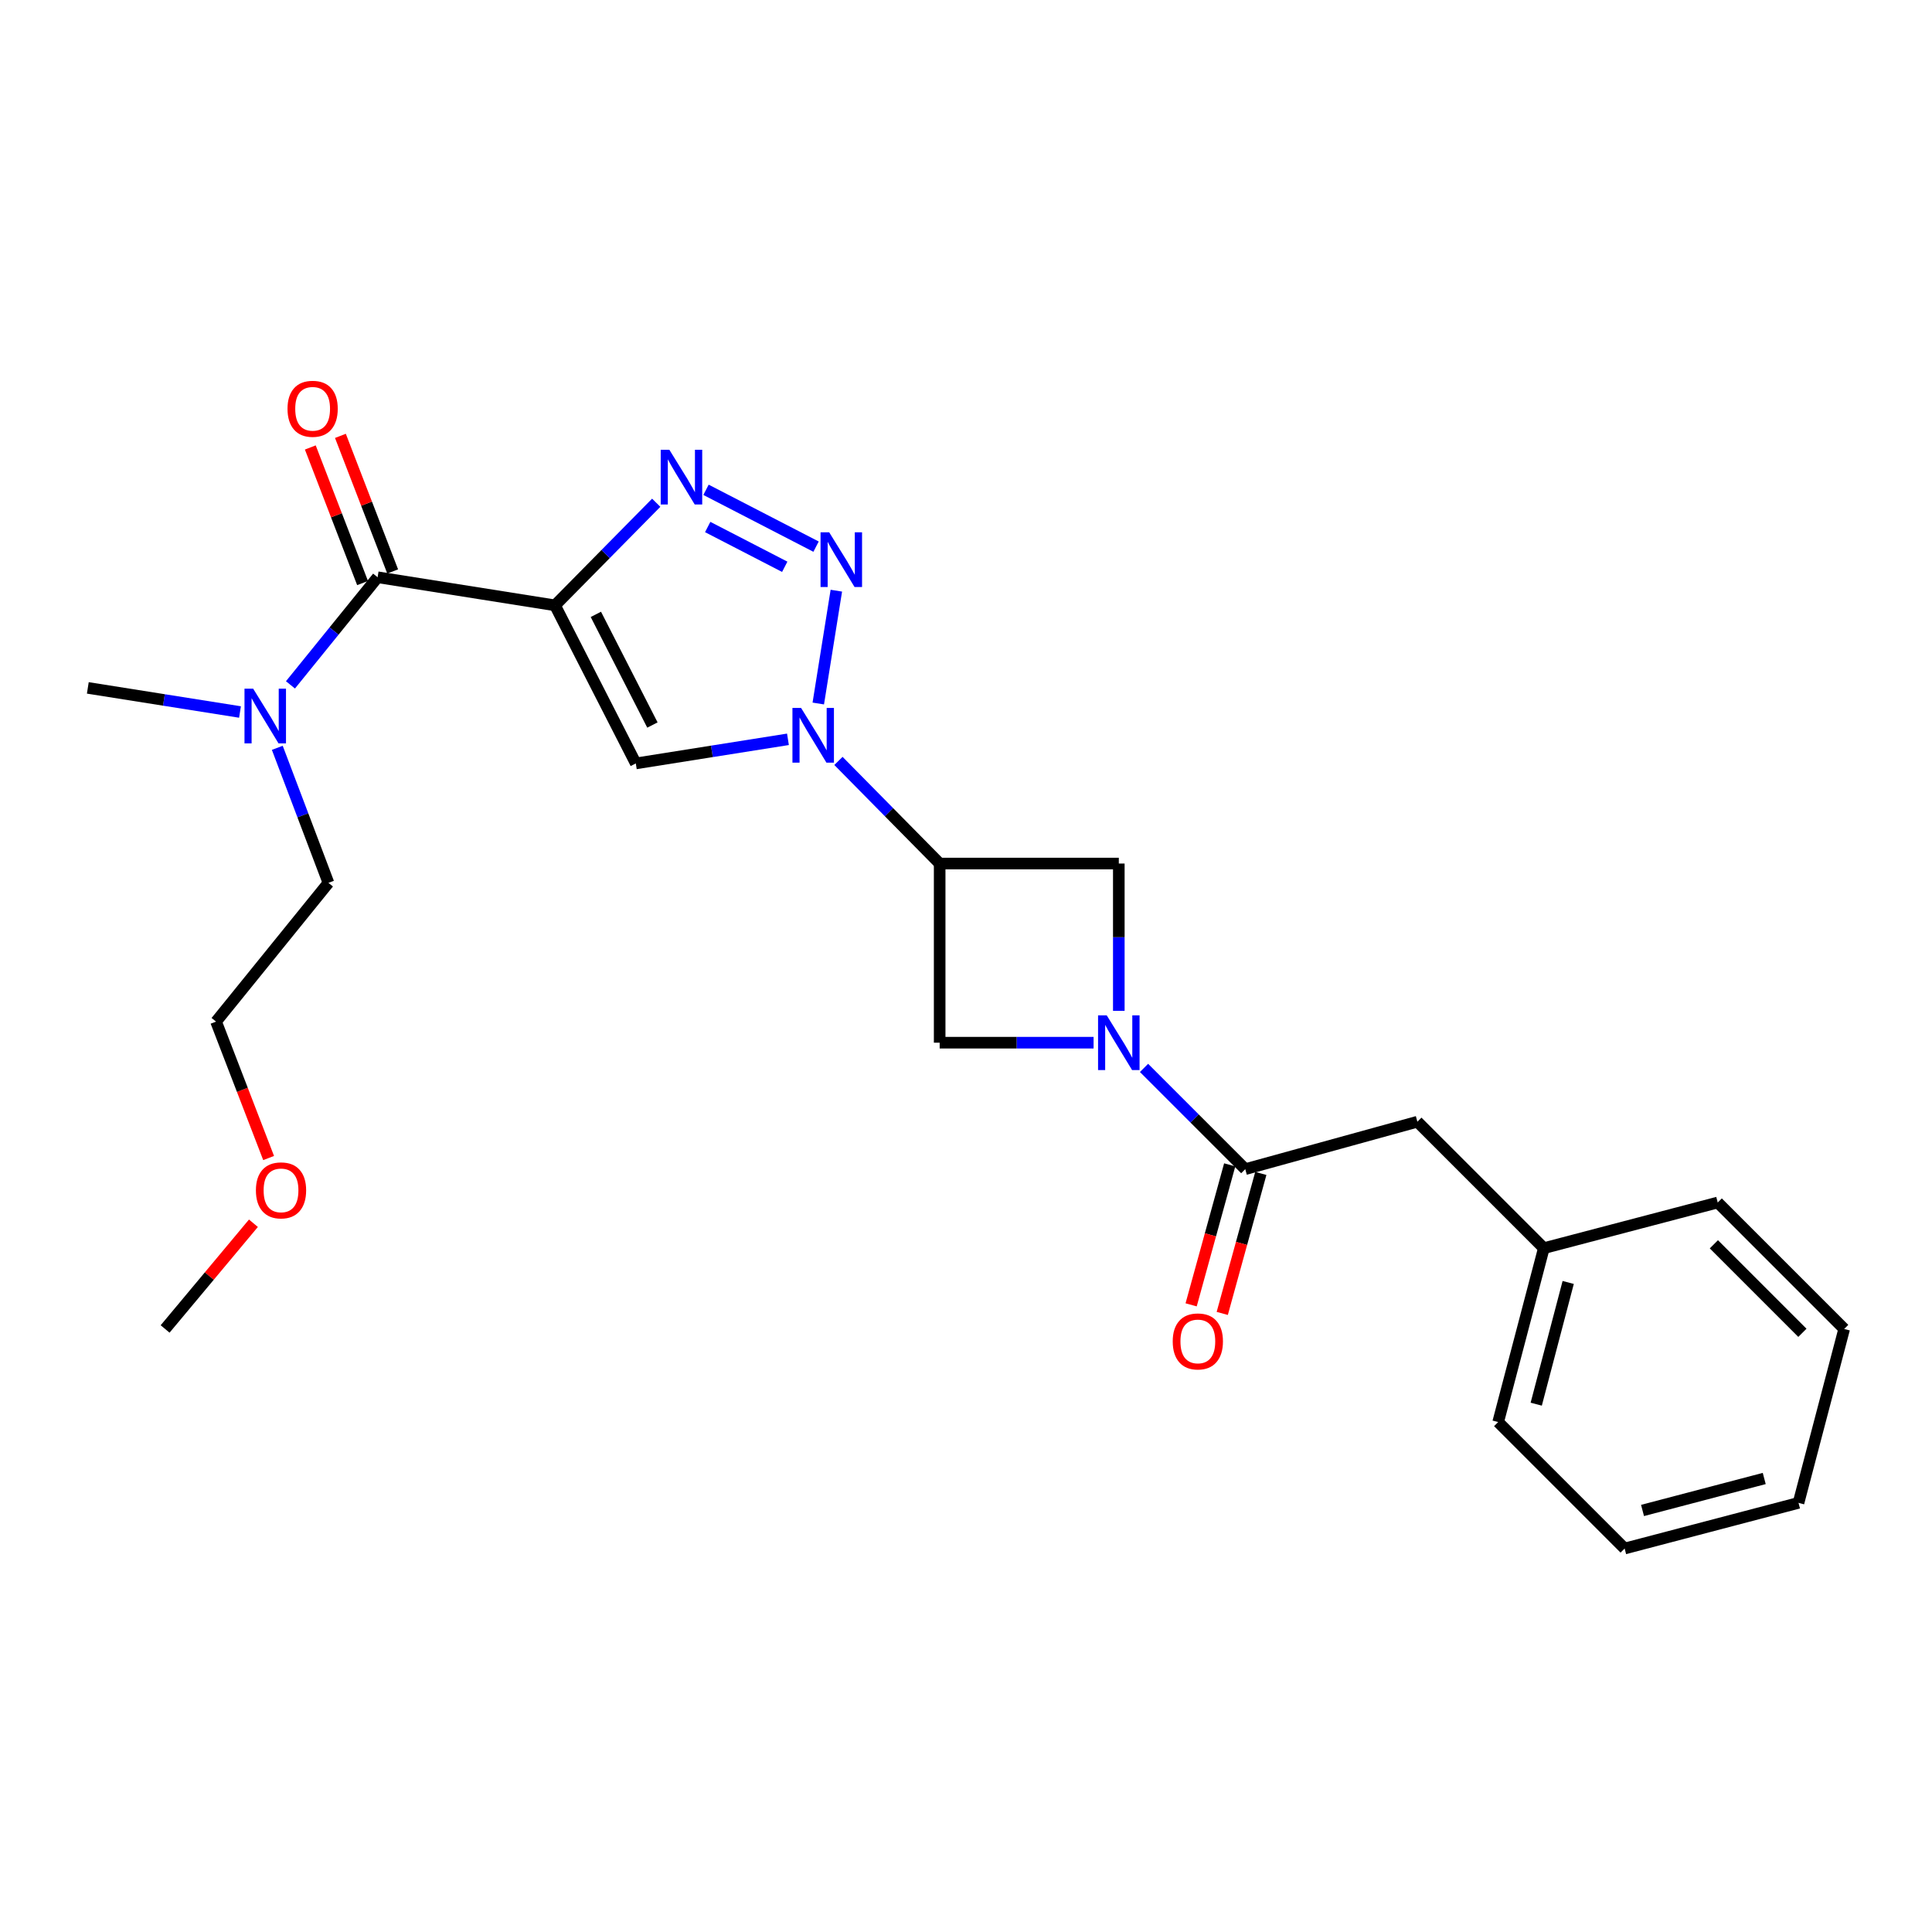 <?xml version='1.0' encoding='iso-8859-1'?>
<svg version='1.1' baseProfile='full'
              xmlns='http://www.w3.org/2000/svg'
                      xmlns:rdkit='http://www.rdkit.org/xml'
                      xmlns:xlink='http://www.w3.org/1999/xlink'
                  xml:space='preserve'
width='1000px' height='1000px' viewBox='0 0 1000 1000'>
<!-- END OF HEADER -->
<rect style='opacity:1.0;fill:#FFFFFF;stroke:none' width='1000' height='1000' x='0' y='0'> </rect>
<path class='bond-0' d='M 287.274,313.327 L 313.465,286.772' style='fill:none;fill-rule:evenodd;stroke:#000000;stroke-width:6px;stroke-linecap:butt;stroke-linejoin:miter;stroke-opacity:1' />
<path class='bond-0' d='M 313.465,286.772 L 339.656,260.217' style='fill:none;fill-rule:evenodd;stroke:#0000FF;stroke-width:6px;stroke-linecap:butt;stroke-linejoin:miter;stroke-opacity:1' />
<path class='bond-1' d='M 287.274,313.327 L 329.09,395.149' style='fill:none;fill-rule:evenodd;stroke:#000000;stroke-width:6px;stroke-linecap:butt;stroke-linejoin:miter;stroke-opacity:1' />
<path class='bond-1' d='M 308.42,317.998 L 337.691,375.274' style='fill:none;fill-rule:evenodd;stroke:#000000;stroke-width:6px;stroke-linecap:butt;stroke-linejoin:miter;stroke-opacity:1' />
<path class='bond-2' d='M 287.274,313.327 L 195.457,298.785' style='fill:none;fill-rule:evenodd;stroke:#000000;stroke-width:6px;stroke-linecap:butt;stroke-linejoin:miter;stroke-opacity:1' />
<path class='bond-3' d='M 407.842,382.668 L 368.466,388.908' style='fill:none;fill-rule:evenodd;stroke:#0000FF;stroke-width:6px;stroke-linecap:butt;stroke-linejoin:miter;stroke-opacity:1' />
<path class='bond-3' d='M 368.466,388.908 L 329.09,395.149' style='fill:none;fill-rule:evenodd;stroke:#000000;stroke-width:6px;stroke-linecap:butt;stroke-linejoin:miter;stroke-opacity:1' />
<path class='bond-4' d='M 433.977,393.85 L 460.172,420.409' style='fill:none;fill-rule:evenodd;stroke:#0000FF;stroke-width:6px;stroke-linecap:butt;stroke-linejoin:miter;stroke-opacity:1' />
<path class='bond-4' d='M 460.172,420.409 L 486.368,446.968' style='fill:none;fill-rule:evenodd;stroke:#000000;stroke-width:6px;stroke-linecap:butt;stroke-linejoin:miter;stroke-opacity:1' />
<path class='bond-5' d='M 423.541,364.136 L 432.889,305.735' style='fill:none;fill-rule:evenodd;stroke:#0000FF;stroke-width:6px;stroke-linecap:butt;stroke-linejoin:miter;stroke-opacity:1' />
<path class='bond-6' d='M 422.39,282.942 L 365.426,253.524' style='fill:none;fill-rule:evenodd;stroke:#0000FF;stroke-width:6px;stroke-linecap:butt;stroke-linejoin:miter;stroke-opacity:1' />
<path class='bond-6' d='M 406.18,293.371 L 366.306,272.778' style='fill:none;fill-rule:evenodd;stroke:#0000FF;stroke-width:6px;stroke-linecap:butt;stroke-linejoin:miter;stroke-opacity:1' />
<path class='bond-7' d='M 566.036,539.695 L 526.202,539.695' style='fill:none;fill-rule:evenodd;stroke:#0000FF;stroke-width:6px;stroke-linecap:butt;stroke-linejoin:miter;stroke-opacity:1' />
<path class='bond-7' d='M 526.202,539.695 L 486.368,539.695' style='fill:none;fill-rule:evenodd;stroke:#000000;stroke-width:6px;stroke-linecap:butt;stroke-linejoin:miter;stroke-opacity:1' />
<path class='bond-8' d='M 592.148,552.749 L 618.347,578.948' style='fill:none;fill-rule:evenodd;stroke:#0000FF;stroke-width:6px;stroke-linecap:butt;stroke-linejoin:miter;stroke-opacity:1' />
<path class='bond-8' d='M 618.347,578.948 L 644.546,605.147' style='fill:none;fill-rule:evenodd;stroke:#000000;stroke-width:6px;stroke-linecap:butt;stroke-linejoin:miter;stroke-opacity:1' />
<path class='bond-9' d='M 579.094,523.216 L 579.094,485.092' style='fill:none;fill-rule:evenodd;stroke:#0000FF;stroke-width:6px;stroke-linecap:butt;stroke-linejoin:miter;stroke-opacity:1' />
<path class='bond-9' d='M 579.094,485.092 L 579.094,446.968' style='fill:none;fill-rule:evenodd;stroke:#000000;stroke-width:6px;stroke-linecap:butt;stroke-linejoin:miter;stroke-opacity:1' />
<path class='bond-10' d='M 486.368,446.968 L 579.094,446.968' style='fill:none;fill-rule:evenodd;stroke:#000000;stroke-width:6px;stroke-linecap:butt;stroke-linejoin:miter;stroke-opacity:1' />
<path class='bond-11' d='M 486.368,446.968 L 486.368,539.695' style='fill:none;fill-rule:evenodd;stroke:#000000;stroke-width:6px;stroke-linecap:butt;stroke-linejoin:miter;stroke-opacity:1' />
<path class='bond-12' d='M 195.457,298.785 L 172.899,326.637' style='fill:none;fill-rule:evenodd;stroke:#000000;stroke-width:6px;stroke-linecap:butt;stroke-linejoin:miter;stroke-opacity:1' />
<path class='bond-12' d='M 172.899,326.637 L 150.34,354.49' style='fill:none;fill-rule:evenodd;stroke:#0000FF;stroke-width:6px;stroke-linecap:butt;stroke-linejoin:miter;stroke-opacity:1' />
<path class='bond-13' d='M 203.25,295.781 L 189.725,260.691' style='fill:none;fill-rule:evenodd;stroke:#000000;stroke-width:6px;stroke-linecap:butt;stroke-linejoin:miter;stroke-opacity:1' />
<path class='bond-13' d='M 189.725,260.691 L 176.2,225.601' style='fill:none;fill-rule:evenodd;stroke:#FF0000;stroke-width:6px;stroke-linecap:butt;stroke-linejoin:miter;stroke-opacity:1' />
<path class='bond-13' d='M 187.664,301.789 L 174.139,266.698' style='fill:none;fill-rule:evenodd;stroke:#000000;stroke-width:6px;stroke-linecap:butt;stroke-linejoin:miter;stroke-opacity:1' />
<path class='bond-13' d='M 174.139,266.698 L 160.614,231.608' style='fill:none;fill-rule:evenodd;stroke:#FF0000;stroke-width:6px;stroke-linecap:butt;stroke-linejoin:miter;stroke-opacity:1' />
<path class='bond-14' d='M 644.546,605.147 L 733.634,580.601' style='fill:none;fill-rule:evenodd;stroke:#000000;stroke-width:6px;stroke-linecap:butt;stroke-linejoin:miter;stroke-opacity:1' />
<path class='bond-15' d='M 636.494,602.928 L 626.512,639.157' style='fill:none;fill-rule:evenodd;stroke:#000000;stroke-width:6px;stroke-linecap:butt;stroke-linejoin:miter;stroke-opacity:1' />
<path class='bond-15' d='M 626.512,639.157 L 616.53,675.386' style='fill:none;fill-rule:evenodd;stroke:#FF0000;stroke-width:6px;stroke-linecap:butt;stroke-linejoin:miter;stroke-opacity:1' />
<path class='bond-15' d='M 652.598,607.365 L 642.616,643.594' style='fill:none;fill-rule:evenodd;stroke:#000000;stroke-width:6px;stroke-linecap:butt;stroke-linejoin:miter;stroke-opacity:1' />
<path class='bond-15' d='M 642.616,643.594 L 632.634,679.823' style='fill:none;fill-rule:evenodd;stroke:#FF0000;stroke-width:6px;stroke-linecap:butt;stroke-linejoin:miter;stroke-opacity:1' />
<path class='bond-16' d='M 143.528,387.072 L 156.765,422.017' style='fill:none;fill-rule:evenodd;stroke:#0000FF;stroke-width:6px;stroke-linecap:butt;stroke-linejoin:miter;stroke-opacity:1' />
<path class='bond-16' d='M 156.765,422.017 L 170.002,456.963' style='fill:none;fill-rule:evenodd;stroke:#000000;stroke-width:6px;stroke-linecap:butt;stroke-linejoin:miter;stroke-opacity:1' />
<path class='bond-17' d='M 124.225,368.533 L 84.84,362.292' style='fill:none;fill-rule:evenodd;stroke:#0000FF;stroke-width:6px;stroke-linecap:butt;stroke-linejoin:miter;stroke-opacity:1' />
<path class='bond-17' d='M 84.84,362.292 L 45.455,356.052' style='fill:none;fill-rule:evenodd;stroke:#000000;stroke-width:6px;stroke-linecap:butt;stroke-linejoin:miter;stroke-opacity:1' />
<path class='bond-18' d='M 733.634,580.601 L 799.086,646.053' style='fill:none;fill-rule:evenodd;stroke:#000000;stroke-width:6px;stroke-linecap:butt;stroke-linejoin:miter;stroke-opacity:1' />
<path class='bond-19' d='M 799.086,646.053 L 775.45,736.051' style='fill:none;fill-rule:evenodd;stroke:#000000;stroke-width:6px;stroke-linecap:butt;stroke-linejoin:miter;stroke-opacity:1' />
<path class='bond-19' d='M 811.697,663.796 L 795.152,726.794' style='fill:none;fill-rule:evenodd;stroke:#000000;stroke-width:6px;stroke-linecap:butt;stroke-linejoin:miter;stroke-opacity:1' />
<path class='bond-20' d='M 799.086,646.053 L 889.093,622.417' style='fill:none;fill-rule:evenodd;stroke:#000000;stroke-width:6px;stroke-linecap:butt;stroke-linejoin:miter;stroke-opacity:1' />
<path class='bond-21' d='M 139.039,599.393 L 125.437,564.087' style='fill:none;fill-rule:evenodd;stroke:#FF0000;stroke-width:6px;stroke-linecap:butt;stroke-linejoin:miter;stroke-opacity:1' />
<path class='bond-21' d='M 125.437,564.087 L 111.835,528.781' style='fill:none;fill-rule:evenodd;stroke:#000000;stroke-width:6px;stroke-linecap:butt;stroke-linejoin:miter;stroke-opacity:1' />
<path class='bond-22' d='M 131.172,633.15 L 108.316,660.509' style='fill:none;fill-rule:evenodd;stroke:#FF0000;stroke-width:6px;stroke-linecap:butt;stroke-linejoin:miter;stroke-opacity:1' />
<path class='bond-22' d='M 108.316,660.509 L 85.461,687.869' style='fill:none;fill-rule:evenodd;stroke:#000000;stroke-width:6px;stroke-linecap:butt;stroke-linejoin:miter;stroke-opacity:1' />
<path class='bond-23' d='M 170.002,456.963 L 111.835,528.781' style='fill:none;fill-rule:evenodd;stroke:#000000;stroke-width:6px;stroke-linecap:butt;stroke-linejoin:miter;stroke-opacity:1' />
<path class='bond-24' d='M 775.45,736.051 L 840.911,801.512' style='fill:none;fill-rule:evenodd;stroke:#000000;stroke-width:6px;stroke-linecap:butt;stroke-linejoin:miter;stroke-opacity:1' />
<path class='bond-25' d='M 889.093,622.417 L 954.545,687.869' style='fill:none;fill-rule:evenodd;stroke:#000000;stroke-width:6px;stroke-linecap:butt;stroke-linejoin:miter;stroke-opacity:1' />
<path class='bond-25' d='M 887.1,644.046 L 932.916,689.863' style='fill:none;fill-rule:evenodd;stroke:#000000;stroke-width:6px;stroke-linecap:butt;stroke-linejoin:miter;stroke-opacity:1' />
<path class='bond-26' d='M 954.545,687.869 L 930.909,777.876' style='fill:none;fill-rule:evenodd;stroke:#000000;stroke-width:6px;stroke-linecap:butt;stroke-linejoin:miter;stroke-opacity:1' />
<path class='bond-27' d='M 840.911,801.512 L 930.909,777.876' style='fill:none;fill-rule:evenodd;stroke:#000000;stroke-width:6px;stroke-linecap:butt;stroke-linejoin:miter;stroke-opacity:1' />
<path class='bond-27' d='M 850.168,781.811 L 913.166,765.265' style='fill:none;fill-rule:evenodd;stroke:#000000;stroke-width:6px;stroke-linecap:butt;stroke-linejoin:miter;stroke-opacity:1' />
<path  class='atom-1' d='M 414.646 366.438
L 423.926 381.438
Q 424.846 382.918, 426.326 385.598
Q 427.806 388.278, 427.886 388.438
L 427.886 366.438
L 431.646 366.438
L 431.646 394.758
L 427.766 394.758
L 417.806 378.358
Q 416.646 376.438, 415.406 374.238
Q 414.206 372.038, 413.846 371.358
L 413.846 394.758
L 410.166 394.758
L 410.166 366.438
L 414.646 366.438
' fill='#0000FF'/>
<path  class='atom-2' d='M 429.197 275.53
L 438.477 290.53
Q 439.397 292.01, 440.877 294.69
Q 442.357 297.37, 442.437 297.53
L 442.437 275.53
L 446.197 275.53
L 446.197 303.85
L 442.317 303.85
L 432.357 287.45
Q 431.197 285.53, 429.957 283.33
Q 428.757 281.13, 428.397 280.45
L 428.397 303.85
L 424.717 303.85
L 424.717 275.53
L 429.197 275.53
' fill='#0000FF'/>
<path  class='atom-3' d='M 346.466 232.805
L 355.746 247.805
Q 356.666 249.285, 358.146 251.965
Q 359.626 254.645, 359.706 254.805
L 359.706 232.805
L 363.466 232.805
L 363.466 261.125
L 359.586 261.125
L 349.626 244.725
Q 348.466 242.805, 347.226 240.605
Q 346.026 238.405, 345.666 237.725
L 345.666 261.125
L 341.986 261.125
L 341.986 232.805
L 346.466 232.805
' fill='#0000FF'/>
<path  class='atom-5' d='M 572.834 525.535
L 582.114 540.535
Q 583.034 542.015, 584.514 544.695
Q 585.994 547.375, 586.074 547.535
L 586.074 525.535
L 589.834 525.535
L 589.834 553.855
L 585.954 553.855
L 575.994 537.455
Q 574.834 535.535, 573.594 533.335
Q 572.394 531.135, 572.034 530.455
L 572.034 553.855
L 568.354 553.855
L 568.354 525.535
L 572.834 525.535
' fill='#0000FF'/>
<path  class='atom-11' d='M 131.03 356.443
L 140.31 371.443
Q 141.23 372.923, 142.71 375.603
Q 144.19 378.283, 144.27 378.443
L 144.27 356.443
L 148.03 356.443
L 148.03 384.763
L 144.15 384.763
L 134.19 368.363
Q 133.03 366.443, 131.79 364.243
Q 130.59 362.043, 130.23 361.363
L 130.23 384.763
L 126.55 384.763
L 126.55 356.443
L 131.03 356.443
' fill='#0000FF'/>
<path  class='atom-13' d='M 148.817 211.586
Q 148.817 204.786, 152.177 200.986
Q 155.537 197.186, 161.817 197.186
Q 168.097 197.186, 171.457 200.986
Q 174.817 204.786, 174.817 211.586
Q 174.817 218.466, 171.417 222.386
Q 168.017 226.266, 161.817 226.266
Q 155.577 226.266, 152.177 222.386
Q 148.817 218.506, 148.817 211.586
M 161.817 223.066
Q 166.137 223.066, 168.457 220.186
Q 170.817 217.266, 170.817 211.586
Q 170.817 206.026, 168.457 203.226
Q 166.137 200.386, 161.817 200.386
Q 157.497 200.386, 155.137 203.186
Q 152.817 205.986, 152.817 211.586
Q 152.817 217.306, 155.137 220.186
Q 157.497 223.066, 161.817 223.066
' fill='#FF0000'/>
<path  class='atom-14' d='M 607 694.315
Q 607 687.515, 610.36 683.715
Q 613.72 679.915, 620 679.915
Q 626.28 679.915, 629.64 683.715
Q 633 687.515, 633 694.315
Q 633 701.195, 629.6 705.115
Q 626.2 708.995, 620 708.995
Q 613.76 708.995, 610.36 705.115
Q 607 701.235, 607 694.315
M 620 705.795
Q 624.32 705.795, 626.64 702.915
Q 629 699.995, 629 694.315
Q 629 688.755, 626.64 685.955
Q 624.32 683.115, 620 683.115
Q 615.68 683.115, 613.32 685.915
Q 611 688.715, 611 694.315
Q 611 700.035, 613.32 702.915
Q 615.68 705.795, 620 705.795
' fill='#FF0000'/>
<path  class='atom-16' d='M 132.456 616.131
Q 132.456 609.331, 135.816 605.531
Q 139.176 601.731, 145.456 601.731
Q 151.736 601.731, 155.096 605.531
Q 158.456 609.331, 158.456 616.131
Q 158.456 623.011, 155.056 626.931
Q 151.656 630.811, 145.456 630.811
Q 139.216 630.811, 135.816 626.931
Q 132.456 623.051, 132.456 616.131
M 145.456 627.611
Q 149.776 627.611, 152.096 624.731
Q 154.456 621.811, 154.456 616.131
Q 154.456 610.571, 152.096 607.771
Q 149.776 604.931, 145.456 604.931
Q 141.136 604.931, 138.776 607.731
Q 136.456 610.531, 136.456 616.131
Q 136.456 621.851, 138.776 624.731
Q 141.136 627.611, 145.456 627.611
' fill='#FF0000'/>
</svg>
